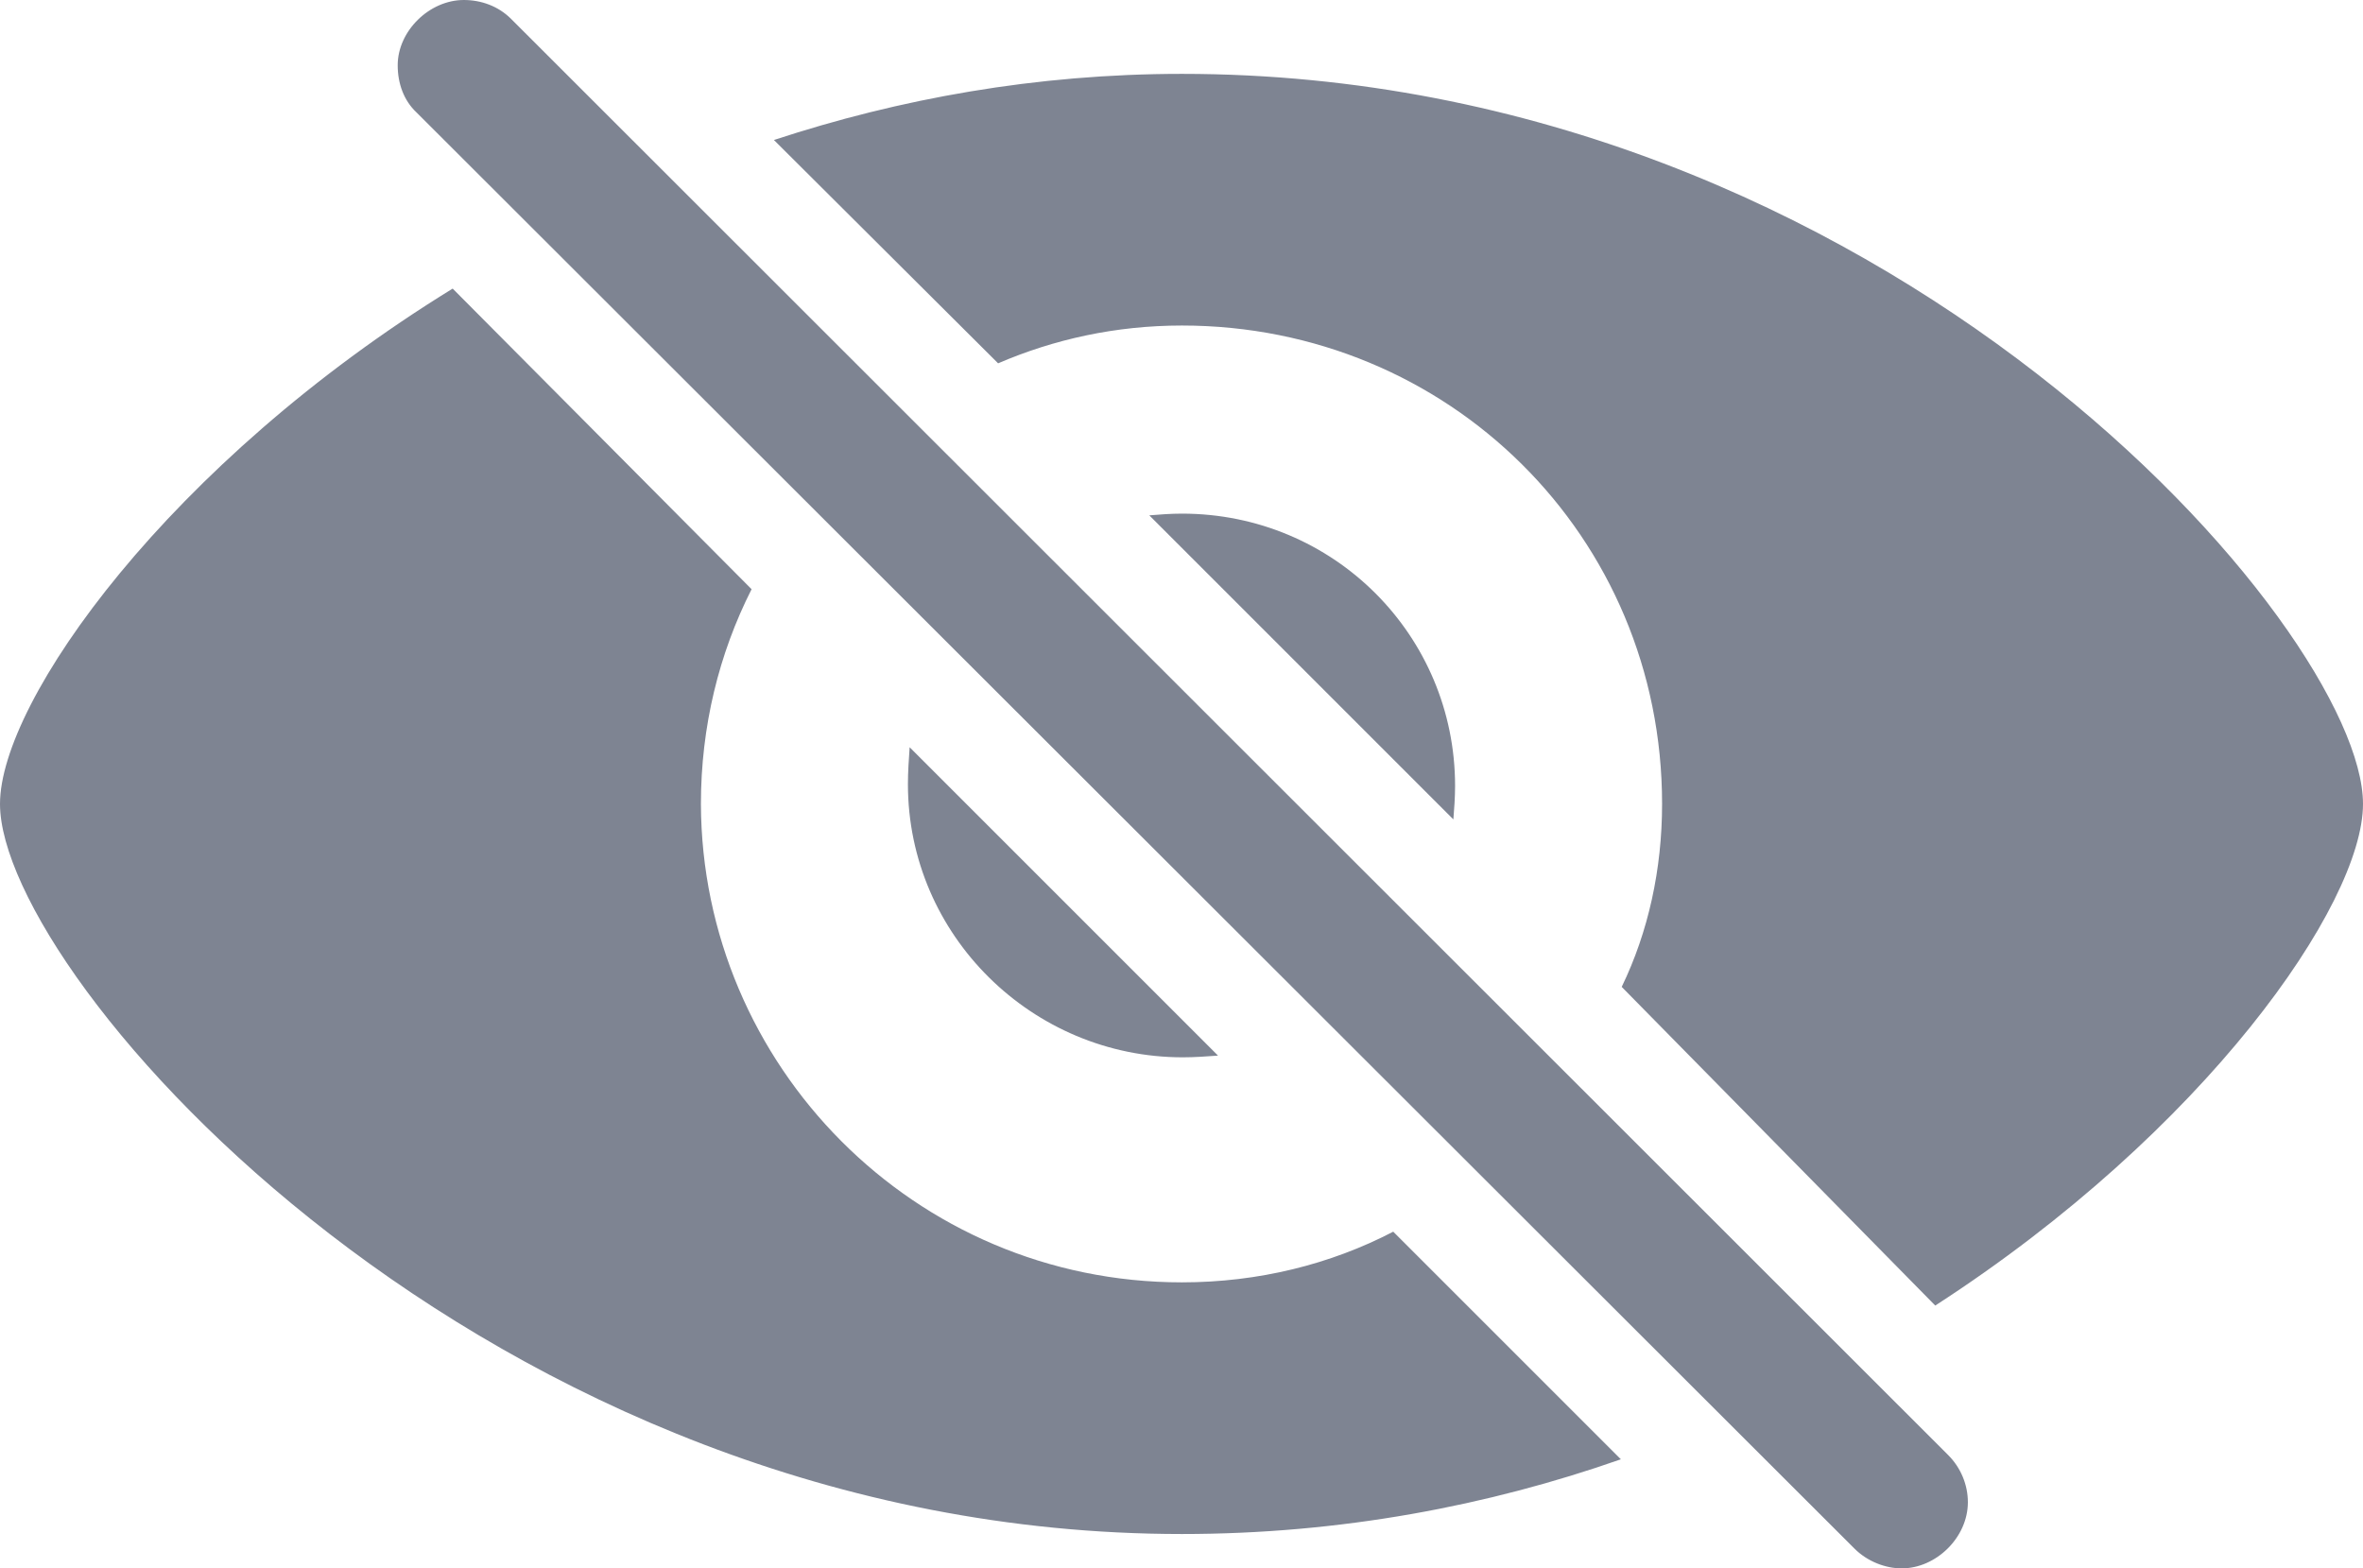 <svg width="800" height="531" viewBox="0 0 800 531" fill="none" xmlns="http://www.w3.org/2000/svg">
<path d="M627.846 524.319C632.206 528.68 638.316 531.007 643.837 531.007C655.474 531.007 666.23 520.537 666.23 508.614C666.23 502.799 663.907 496.983 659.541 492.62L173.029 6.397C168.666 2.036 162.85 0 157.034 0C145.401 0 134.643 10.469 134.643 22.1C134.643 28.207 136.679 34.023 141.04 38.094L627.846 524.319ZM655.183 442.021C746.494 382.987 800 306.216 800 272.191C800 213.159 638.607 25.009 400.146 25.009C350.71 25.009 304.471 33.441 262.014 47.4L337.914 123.01C356.816 114.867 377.754 110.214 400.146 110.214C490.296 110.214 562.703 181.46 562.703 272.191C562.703 294.293 558.051 315.521 549.034 334.133L655.183 442.021ZM400.146 519.374C453.944 519.374 503.963 509.779 548.749 494.074L471.684 417.011C450.454 428.063 426.027 434.169 400.146 434.169C309.416 434.169 237.586 360.596 237.296 272.191C237.296 246.02 243.403 221.301 254.453 199.491L153.254 97.709C57.289 156.743 0 237.294 0 272.191C0 330.934 164.304 519.374 400.146 519.374ZM492.621 266.084C492.621 215.194 451.619 173.9 400.146 173.9C396.366 173.9 392.584 174.19 389.096 174.481L492.04 277.426C492.331 273.937 492.621 269.866 492.621 266.084ZM307.38 265.503C307.38 316.684 349.546 357.979 400.437 357.979C404.509 357.979 408.289 357.689 412.36 357.397L307.961 252.999C307.67 257.07 307.38 261.431 307.38 265.503Z" fill="#7E8492"/>
</svg>
